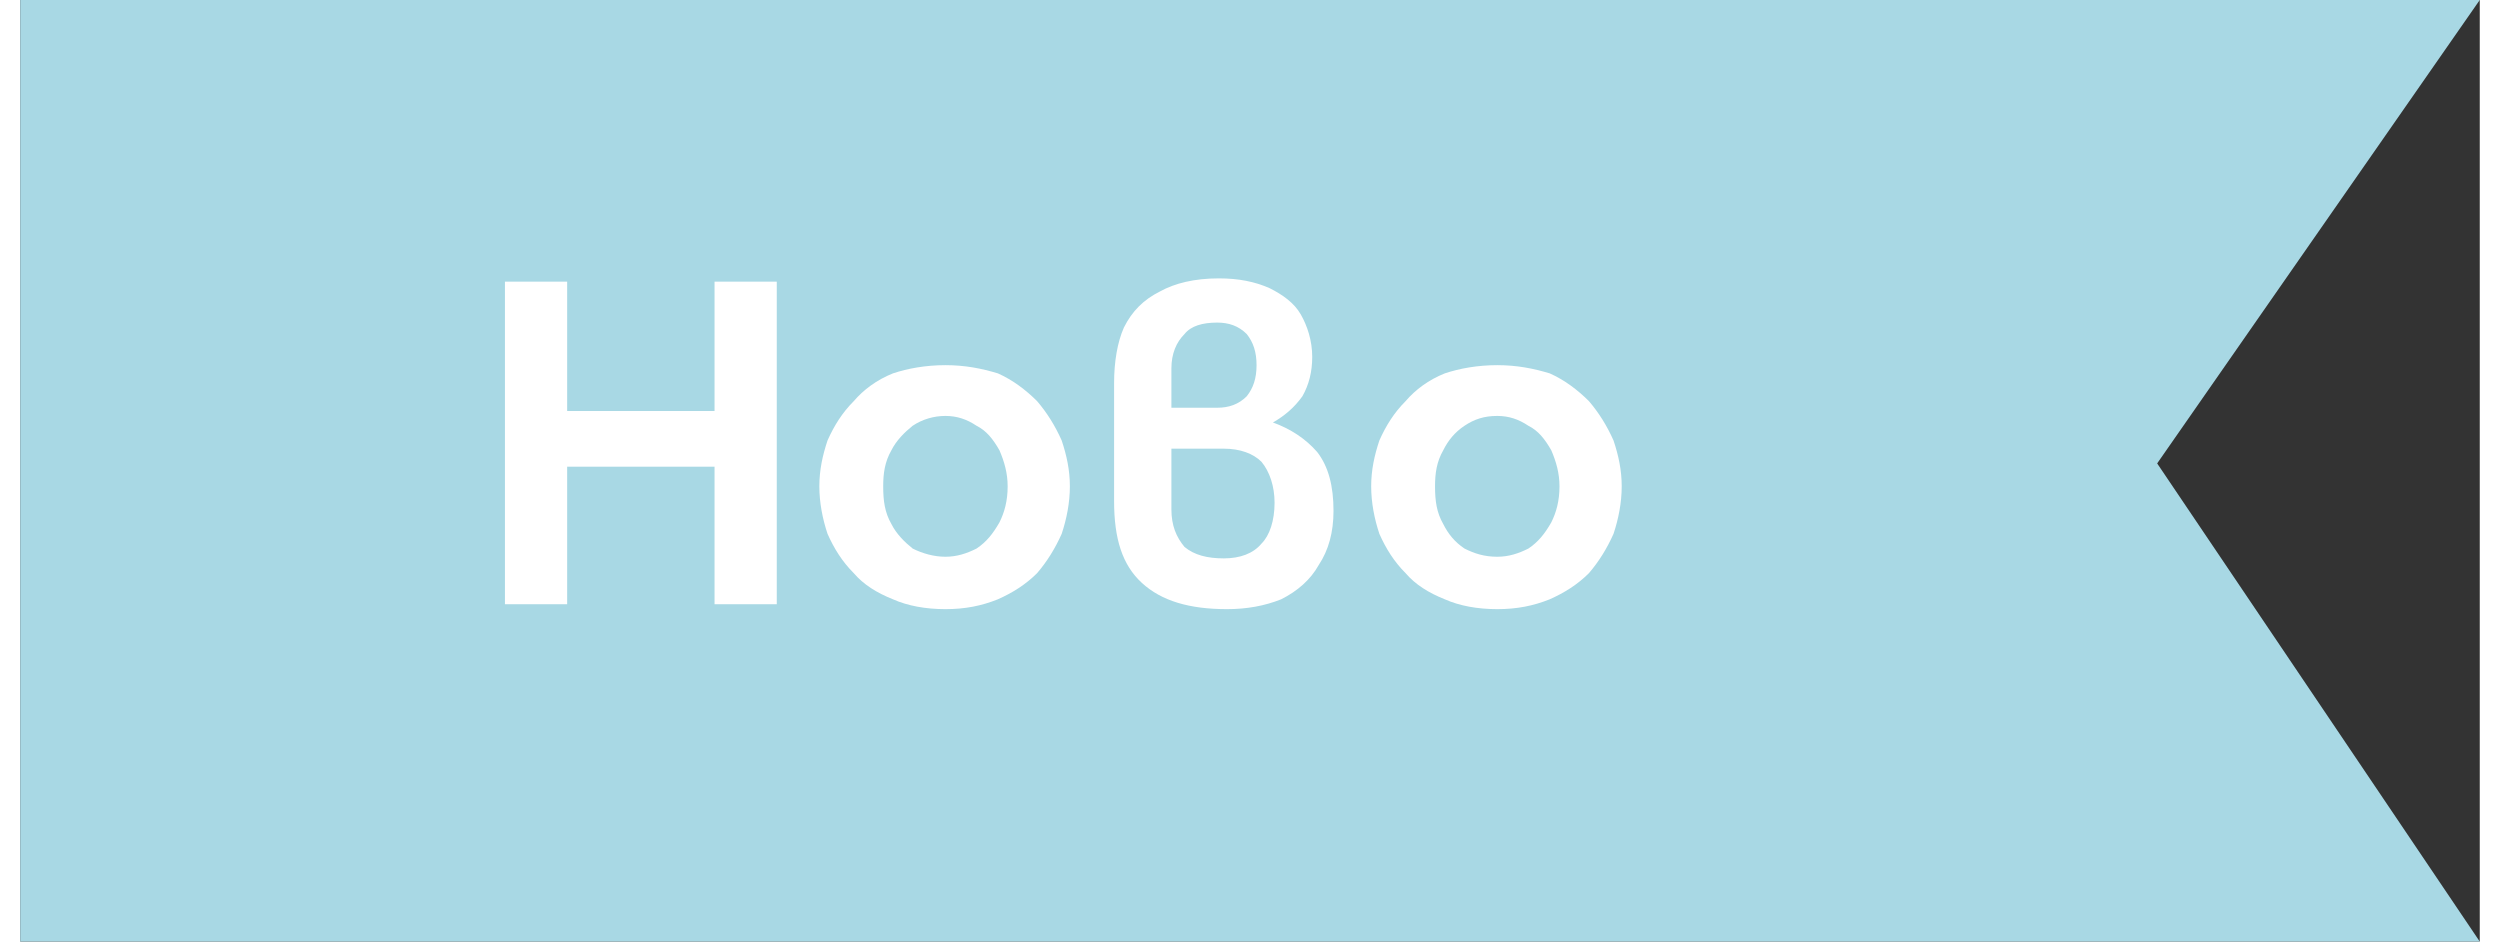 <?xml version="1.0" encoding="UTF-8"?>
<!DOCTYPE svg PUBLIC "-//W3C//DTD SVG 1.1//EN" "http://www.w3.org/Graphics/SVG/1.1/DTD/svg11.dtd">
<!-- Creator: CorelDRAW 2021 (64-Bit) -->
<svg xmlns="http://www.w3.org/2000/svg" xml:space="preserve" width="77px" height="29px" version="1.1" shape-rendering="geometricPrecision" text-rendering="geometricPrecision" image-rendering="optimizeQuality" fill-rule="evenodd" clip-rule="evenodd"
viewBox="0 0 15020 5750"
 xmlns:xlink="http://www.w3.org/1999/xlink"
 xmlns:xodm="http://www.corel.com/coreldraw/odm/2003">
 <rect x="0" y="0" width="15020" height="5750" fill="#333333" stroke="none"/>
 <g id="Layer_x0020_1">
  <polygon fill="#A8D8E4" points="0,0 15020,0 13050,2830 15020,5750 0,5750 "/>
  <polygon fill="white" fill-rule="nonzero" points="4620,1720 4620,3690 4240,3690 4240,2850 3340,2850 3340,3690 2960,3690 2960,1720 3340,1720 3340,2510 4240,2510 4240,1720 "/>
  <path id="_1" fill="white" fill-rule="nonzero" d="M5650 3720c-120,0 -230,-20 -320,-60 -100,-40 -180,-90 -240,-160 -70,-70 -120,-150 -160,-240 -30,-90 -50,-190 -50,-290 0,-100 20,-190 50,-280 40,-90 90,-170 160,-240 60,-70 140,-130 240,-170 90,-30 200,-50 320,-50 120,0 220,20 320,50 90,40 170,100 240,170 60,70 110,150 150,240 30,90 50,180 50,280 0,100 -20,200 -50,290 -40,90 -90,170 -150,240 -70,70 -150,120 -240,160 -100,40 -200,60 -320,60zm-380 -750c0,90 10,160 50,230 30,60 80,110 130,150 60,30 130,50 200,50 70,0 130,-20 190,-50 60,-40 100,-90 140,-160 30,-60 50,-130 50,-220 0,-80 -20,-150 -50,-220 -40,-70 -80,-120 -140,-150 -60,-40 -120,-60 -190,-60 -70,0 -140,20 -200,60 -50,40 -100,90 -130,150 -40,70 -50,140 -50,220z"/>
  <path id="_2" fill="white" fill-rule="nonzero" d="M7370 3720c-230,0 -400,-50 -520,-160 -120,-110 -170,-270 -170,-500l0 -720c0,-130 20,-250 60,-340 50,-100 120,-170 220,-220 90,-50 210,-80 360,-80 120,0 220,20 310,60 80,40 150,90 190,160 40,70 70,160 70,260 0,90 -20,170 -60,240 -50,70 -110,120 -180,160 110,40 200,100 270,180 70,90 100,210 100,360 0,130 -30,240 -90,330 -50,90 -130,160 -230,210 -100,40 -210,60 -330,60zm-20 -310c100,0 180,-30 230,-90 50,-50 80,-140 80,-250 0,-100 -30,-190 -80,-250 -50,-50 -130,-80 -230,-80l-320 0 0 370c0,100 30,170 80,230 60,50 140,70 240,70zm-320 -920l280 0c70,0 130,-20 180,-70 40,-50 60,-110 60,-190 0,-80 -20,-140 -60,-190 -50,-50 -110,-70 -180,-70 -90,0 -160,20 -200,70 -50,50 -80,120 -80,210l0 240z"/>
  <path id="_3" fill="white" fill-rule="nonzero" d="M9020 3720c-120,0 -230,-20 -320,-60 -100,-40 -180,-90 -240,-160 -70,-70 -120,-150 -160,-240 -30,-90 -50,-190 -50,-290 0,-100 20,-190 50,-280 40,-90 90,-170 160,-240 60,-70 140,-130 240,-170 90,-30 200,-50 320,-50 120,0 220,20 320,50 90,40 170,100 240,170 60,70 110,150 150,240 30,90 50,180 50,280 0,100 -20,200 -50,290 -40,90 -90,170 -150,240 -70,70 -150,120 -240,160 -100,40 -200,60 -320,60zm-380 -750c0,90 10,160 50,230 30,60 70,110 130,150 60,30 120,50 200,50 70,0 130,-20 190,-50 60,-40 100,-90 140,-160 30,-60 50,-130 50,-220 0,-80 -20,-150 -50,-220 -40,-70 -80,-120 -140,-150 -60,-40 -120,-60 -190,-60 -80,0 -140,20 -200,60 -60,40 -100,90 -130,150 -40,70 -50,140 -50,220z"/>
 </g>
</svg>
